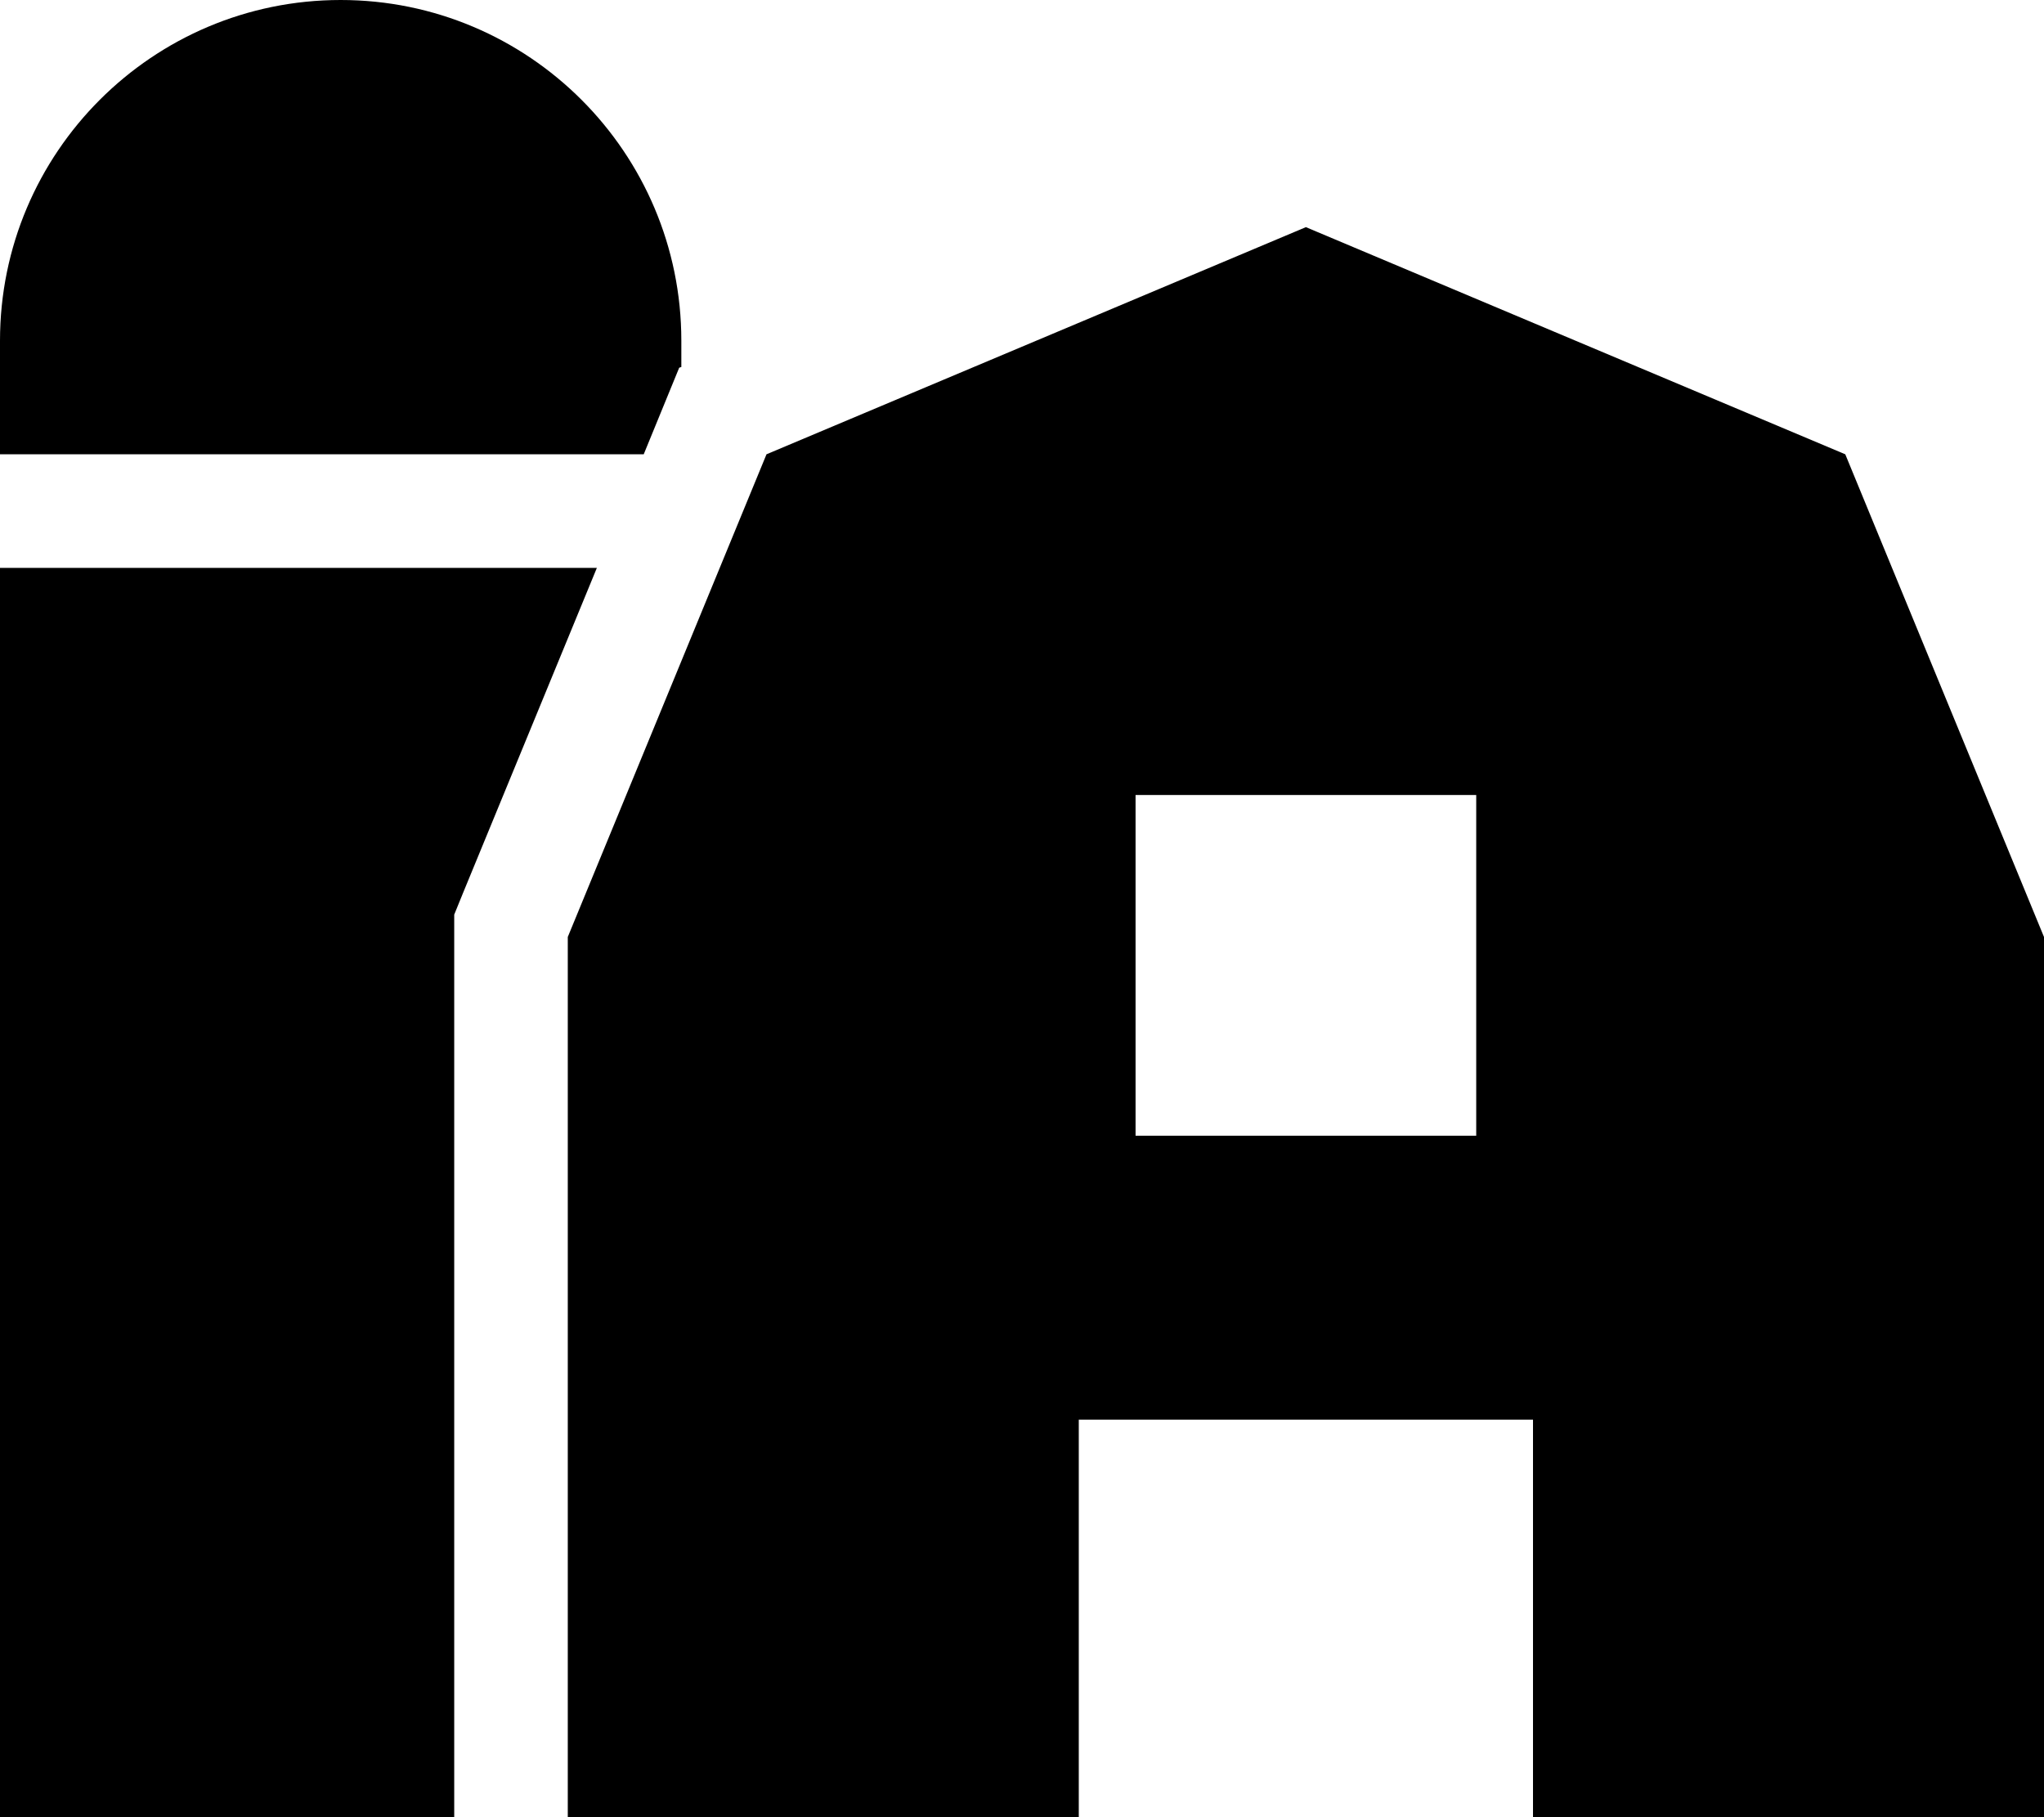 <svg xmlns="http://www.w3.org/2000/svg" viewBox="0 0 576 512"><!--! Font Awesome Pro 6.2.0 by @fontawesome - https://fontawesome.com License - https://fontawesome.com/license (Commercial License) Copyright 2022 Fonticons, Inc. --><path d="M0 96C0 43 43 0 96 0s96 43 96 96v7.4l-.6 .2-5 12.2-5 12.2H0V96zm168.2 64l-37.8 91.8-2.4 5.9V264 512H0V160H168.2zM160 512V264l56-136L368 64l152 64 56 136V512H432V400H304V512H160zM416 224H320v96h96V224z"/></svg>